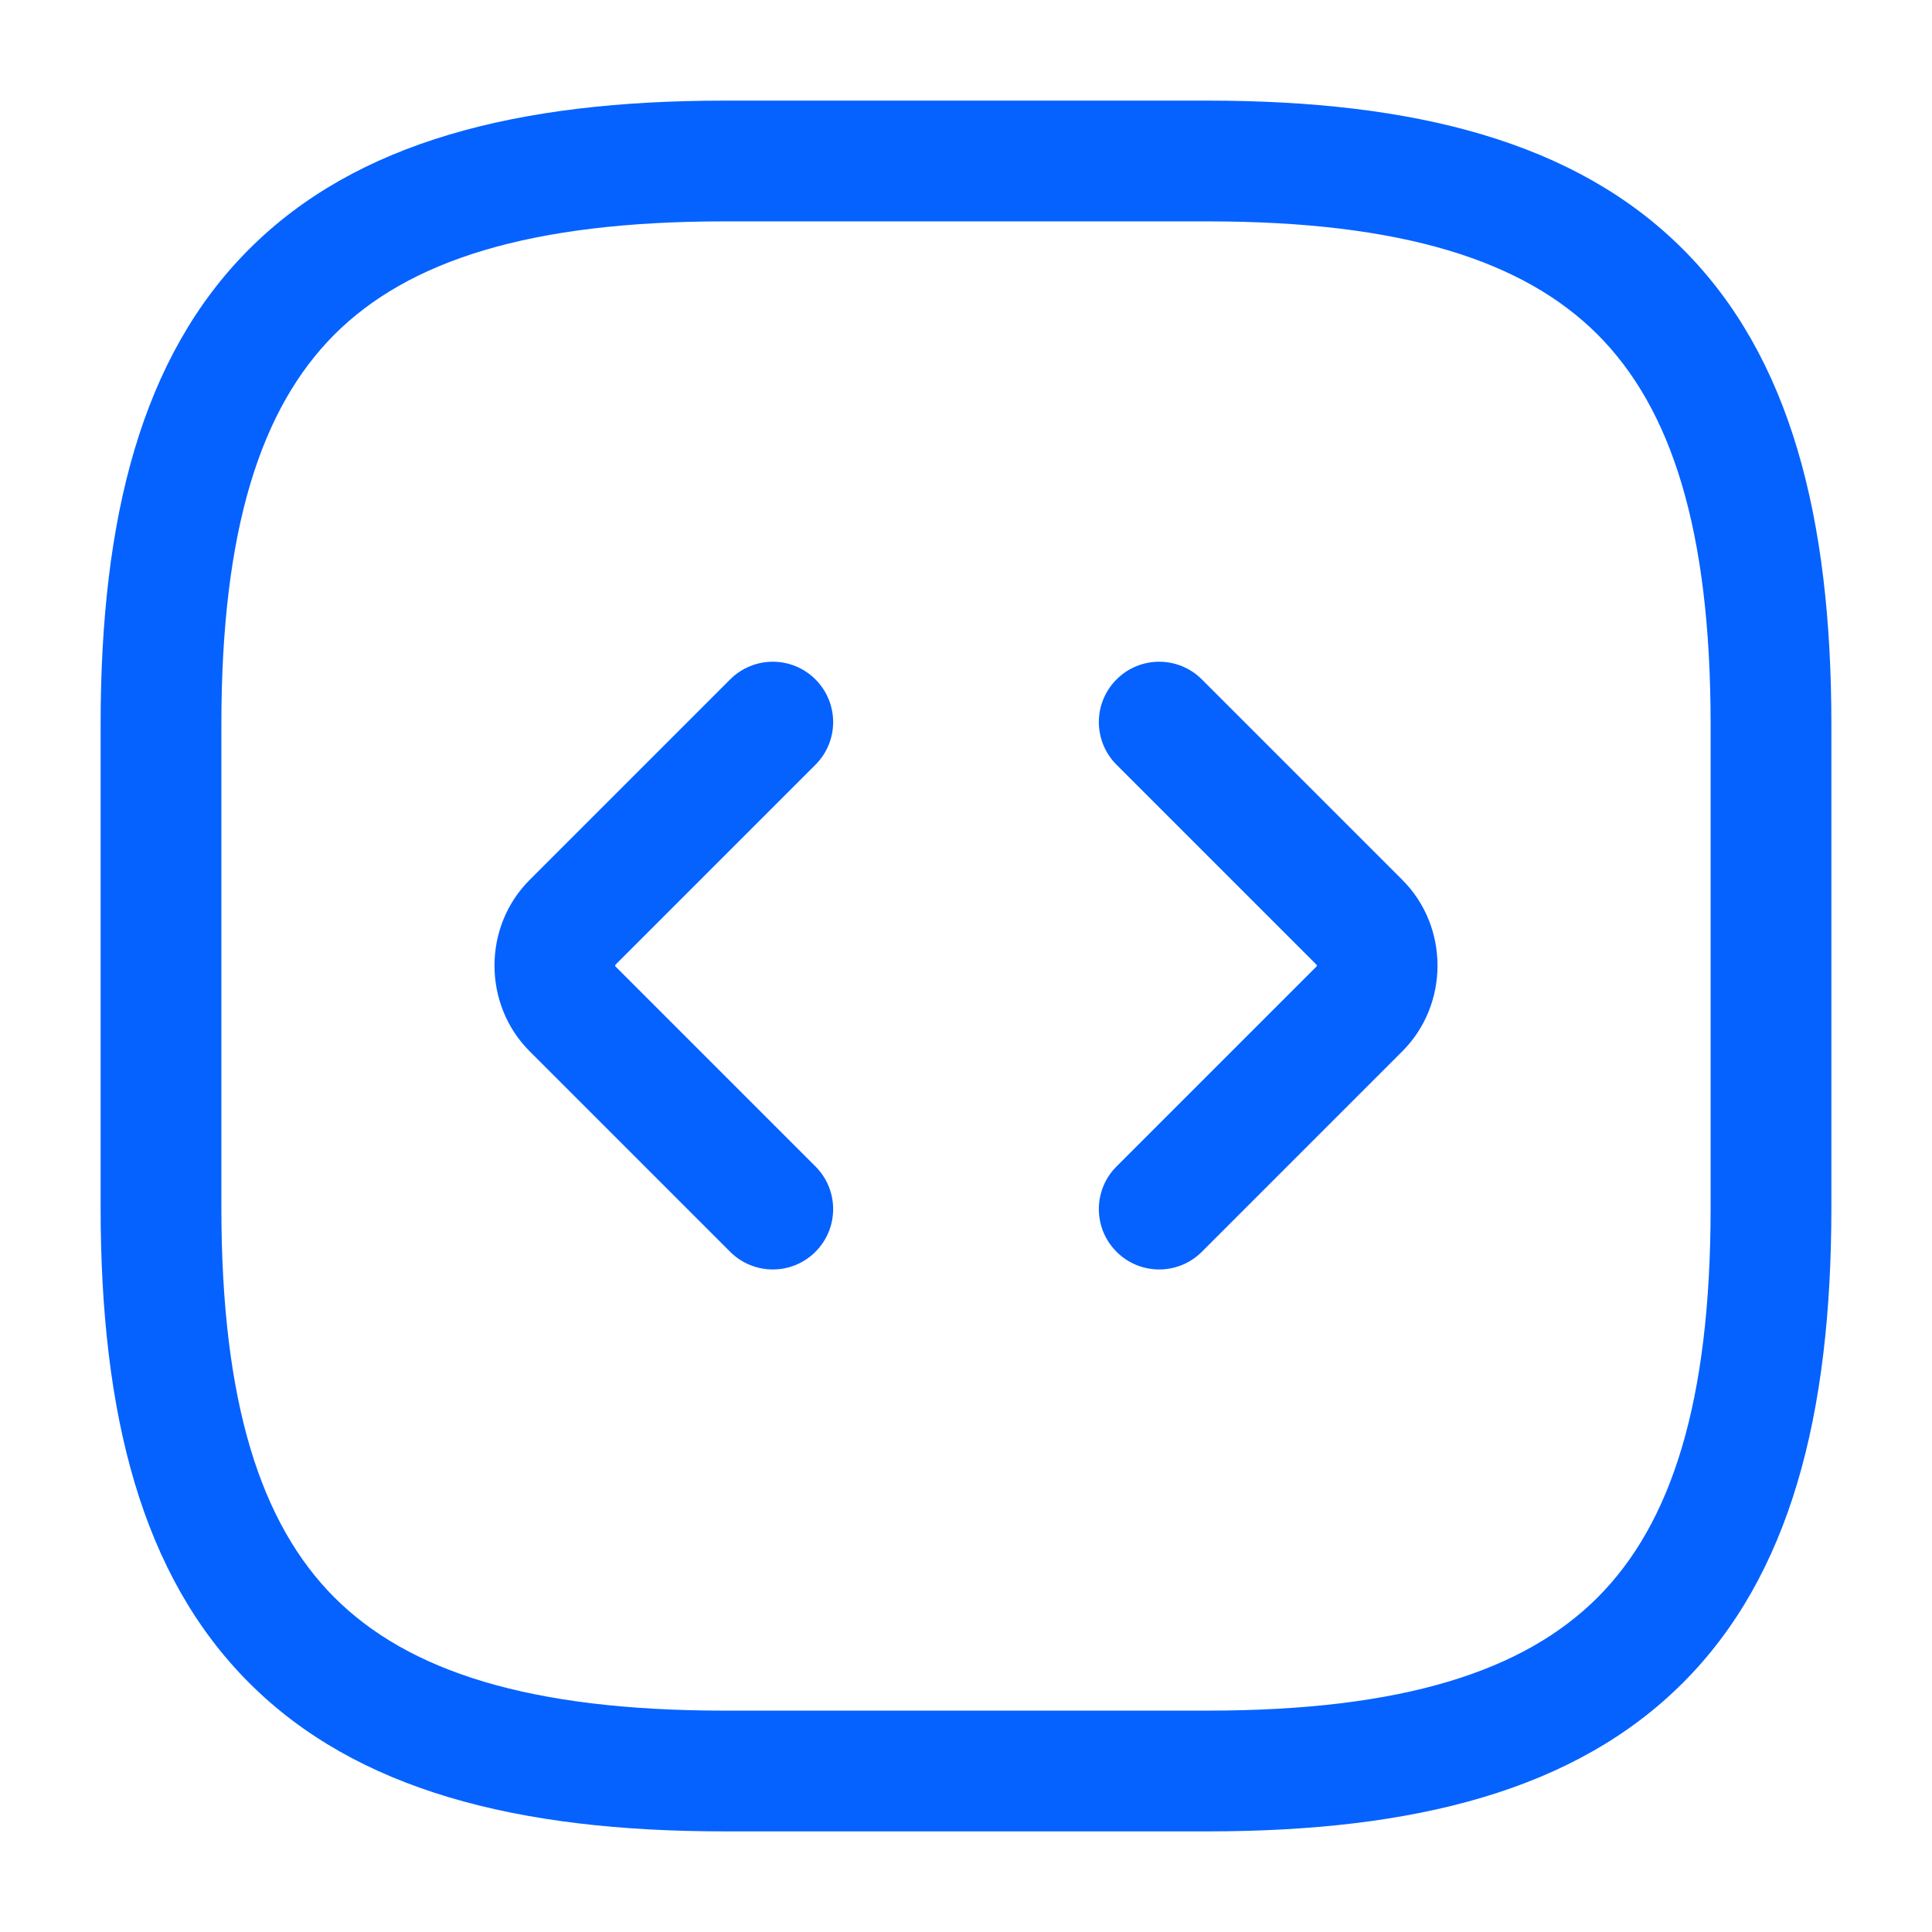 <svg width="24" height="24" viewBox="0 0 24 24" fill="none" xmlns="http://www.w3.org/2000/svg">
<path fill-rule="evenodd" clip-rule="evenodd" d="M3.095 3.095C4.429 1.76 6.426 1.25 9 1.25H15C17.574 1.25 19.571 1.76 20.905 3.095C22.24 4.429 22.75 6.426 22.75 9V15C22.75 17.574 22.24 19.571 20.905 20.905C19.571 22.24 17.574 22.75 15 22.75H9C6.426 22.75 4.429 22.24 3.095 20.905C1.76 19.571 1.25 17.574 1.25 15V9C1.25 6.426 1.76 4.429 3.095 3.095ZM4.155 4.155C3.24 5.071 2.75 6.574 2.75 9V15C2.75 17.426 3.24 18.929 4.155 19.845C5.071 20.76 6.574 21.25 9 21.25H15C17.426 21.25 18.929 20.76 19.845 19.845C20.76 18.929 21.25 17.426 21.25 15V9C21.25 6.574 20.76 5.071 19.845 4.155C18.929 3.24 17.426 2.75 15 2.75H9C6.574 2.75 5.071 3.24 4.155 4.155Z" fill="#0562FF"/>
<path fill-rule="evenodd" clip-rule="evenodd" d="M10.13 8.44C10.423 8.733 10.423 9.207 10.13 9.5L7.643 11.987C7.643 11.989 7.643 11.992 7.643 11.995C7.643 11.998 7.643 12.001 7.643 12.003L10.13 14.49C10.423 14.783 10.423 15.257 10.13 15.55C9.838 15.843 9.363 15.843 9.07 15.55L6.58 13.06C5.997 12.477 5.997 11.512 6.58 10.93L9.07 8.44C9.363 8.147 9.838 8.147 10.13 8.44ZM7.64 12C7.64 12 7.64 12 7.64 12L7.64 12Z" fill="#0562FF"/>
<path fill-rule="evenodd" clip-rule="evenodd" d="M13.87 8.44C14.162 8.147 14.637 8.147 14.93 8.44L17.42 10.93C18.003 11.512 18.003 12.477 17.42 13.06L14.93 15.55C14.637 15.843 14.162 15.843 13.87 15.55C13.577 15.257 13.577 14.783 13.87 14.49L16.357 12.003C16.357 12.001 16.357 11.998 16.357 11.995C16.357 11.992 16.357 11.989 16.357 11.987L13.87 9.5C13.577 9.207 13.577 8.733 13.87 8.44ZM16.36 12L16.36 12L16.36 12Z" fill="#0562FF"/>
</svg>
